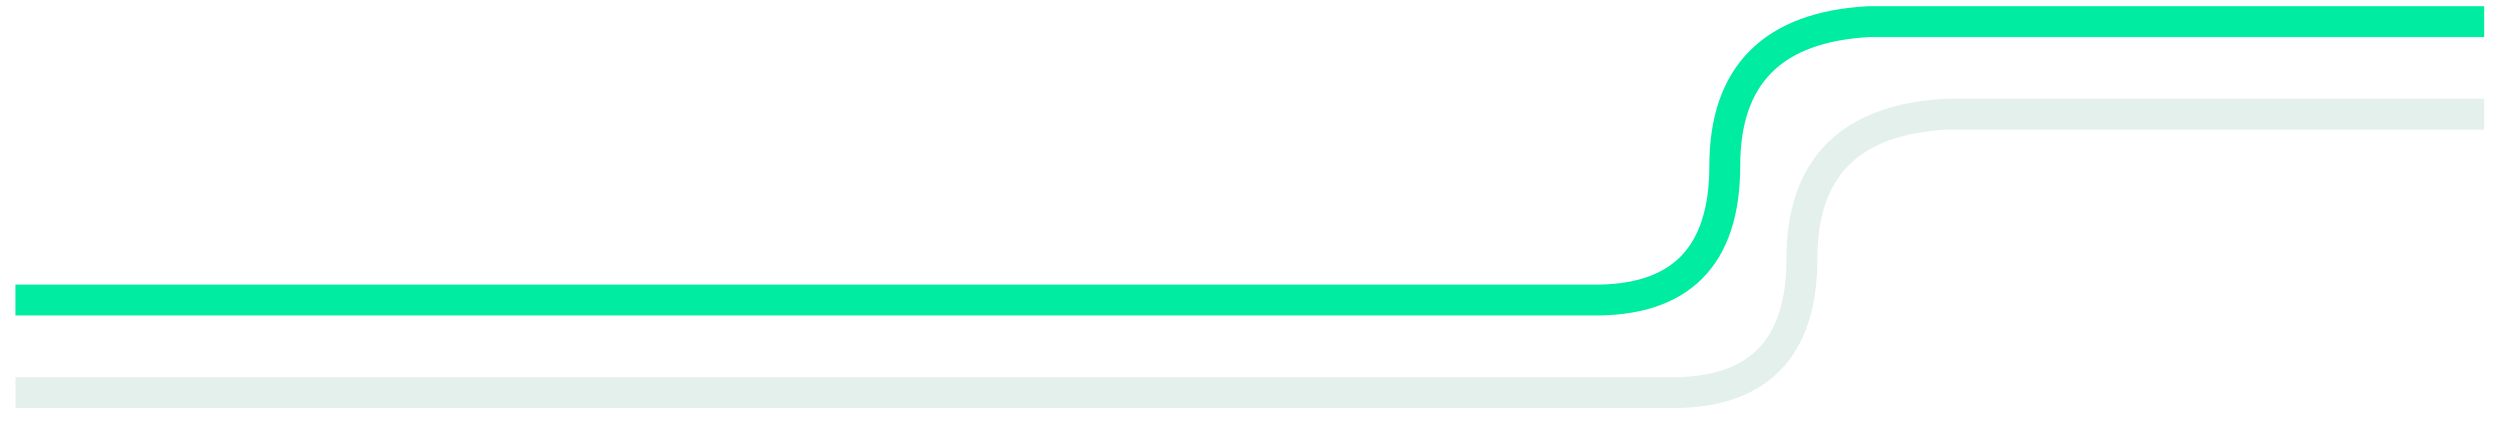 <svg width="324" height="55" viewBox="0 0 324 55" xmlns="http://www.w3.org/2000/svg">
    <defs>
        <filter x="-.5%" y="-9.7%" width="100.9%" height="119.4%" filterUnits="objectBoundingBox" id="a">
            <feGaussianBlur stdDeviation=".5" in="SourceGraphic"/>
        </filter>
    </defs>
    <g stroke-width="4" fill="none" fill-rule="evenodd">
        <path d="M2 38.882h204.15c11.587.214 17.38-5.58 17.38-17.379 0-11.8 6.233-18.033 18.7-18.7h79.72" stroke="#00ECA1"/>
        <path d="M0 12.006h214.15c11.587-.214 17.38 5.579 17.38 17.379s6.233 18.033 18.7 18.7h69.72" stroke="#066F4E" opacity=".325" filter="url(#a)" transform="matrix(1 0 0 -1 2 62.888)"/>
    </g>
</svg>
